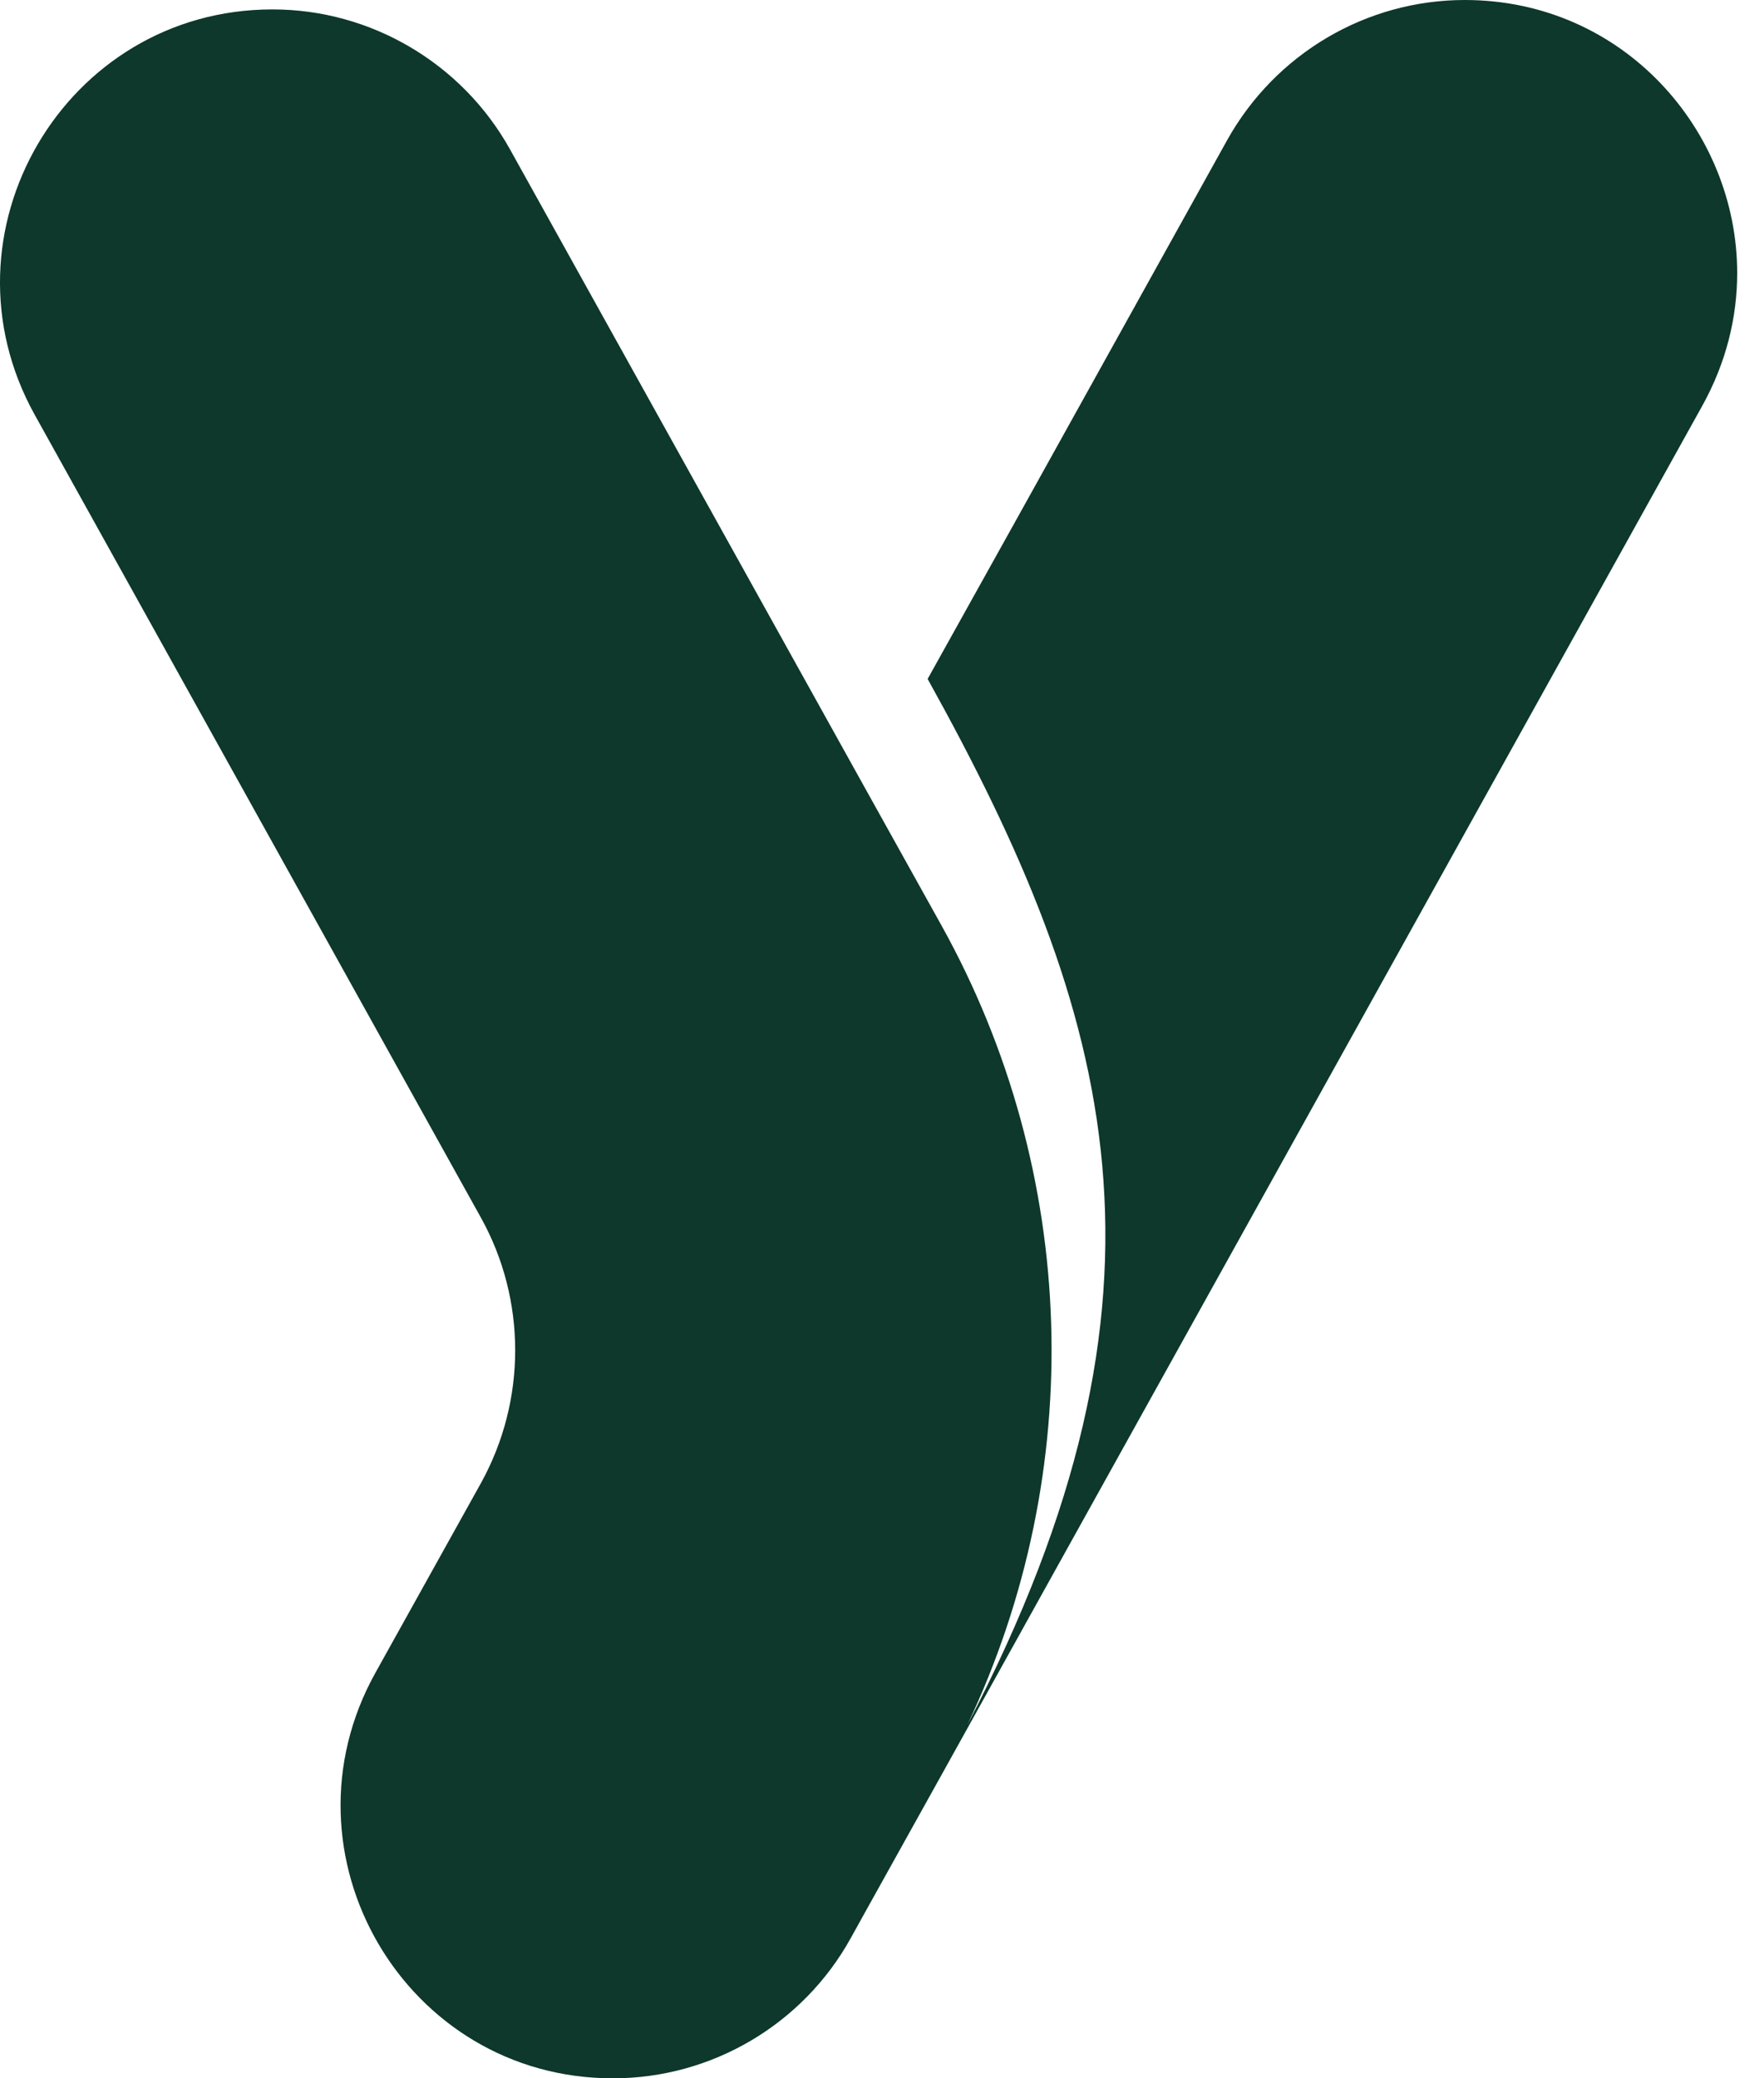 <svg width="45" height="53" viewBox="0 0 45 53" fill="none" xmlns="http://www.w3.org/2000/svg">
<path d="M37.368 0C34.853 0 32.537 1.369 31.307 3.57L26.036 13.056L23.664 17.314C28.424 25.88 30.444 32.932 24.678 43.987C27.745 37.519 27.529 29.914 24.016 23.598L22.091 20.14L13.011 3.81C12.396 2.706 11.51 1.817 10.464 1.201C9.417 0.584 8.212 0.24 6.95 0.24C1.655 0.24 -1.691 5.948 0.888 10.582L12.268 31.051C13.434 33.148 13.434 35.718 12.268 37.823L9.577 42.658C6.998 47.293 10.336 53 15.63 53H15.638C18.154 53 20.478 51.631 21.7 49.43L22.091 48.725L24.016 45.267L26.036 41.633C26.036 41.633 26.044 41.633 26.044 41.617L43.429 10.342C44.036 9.246 44.316 8.093 44.316 6.964C44.316 3.33 41.409 0 37.368 0Z" fill="#0D382B"/>
</svg>

